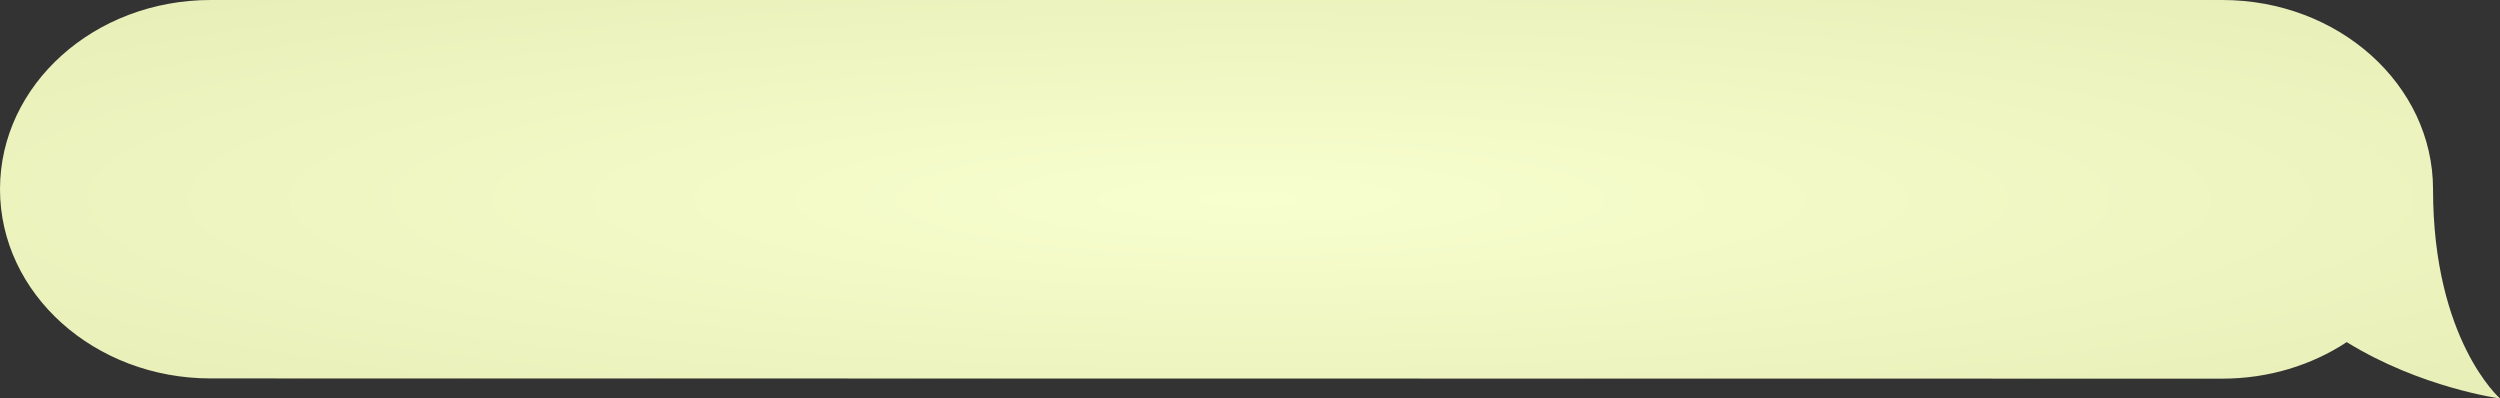 <?xml version="1.0" encoding="UTF-8"?> <svg xmlns="http://www.w3.org/2000/svg" width="1167" height="186" viewBox="0 0 1167 186" fill="none"><rect x="0" y="0" width="1167" height="186" fill="#333333" stroke="none"/> <path d="M0 88.324C0 112.716 11.009 134.8 28.8 150.78C46.591 166.76 71.178 176.649 98.334 176.649L1037.32 176.759C1059.07 176.759 1079.16 170.423 1095.45 159.704C1130.1 181.08 1167 186 1167 186C1167 186 1135.74 158.715 1135.74 88.361C1135.75 39.566 1091.69 0 1037.35 0H98.334C44.023 0 0 39.541 0 88.324Z" fill="url(#paint0_radial_75_260)"></path> <defs> <radialGradient id="paint0_radial_75_260" cx="0" cy="0" r="1" gradientUnits="userSpaceOnUse" gradientTransform="translate(583.5 93) rotate(90) scale(135.606 850.818)"> <stop stop-color="#F8FFCF"></stop> <stop offset="1" stop-color="#E6EDB5"></stop> </radialGradient> </defs> </svg> 